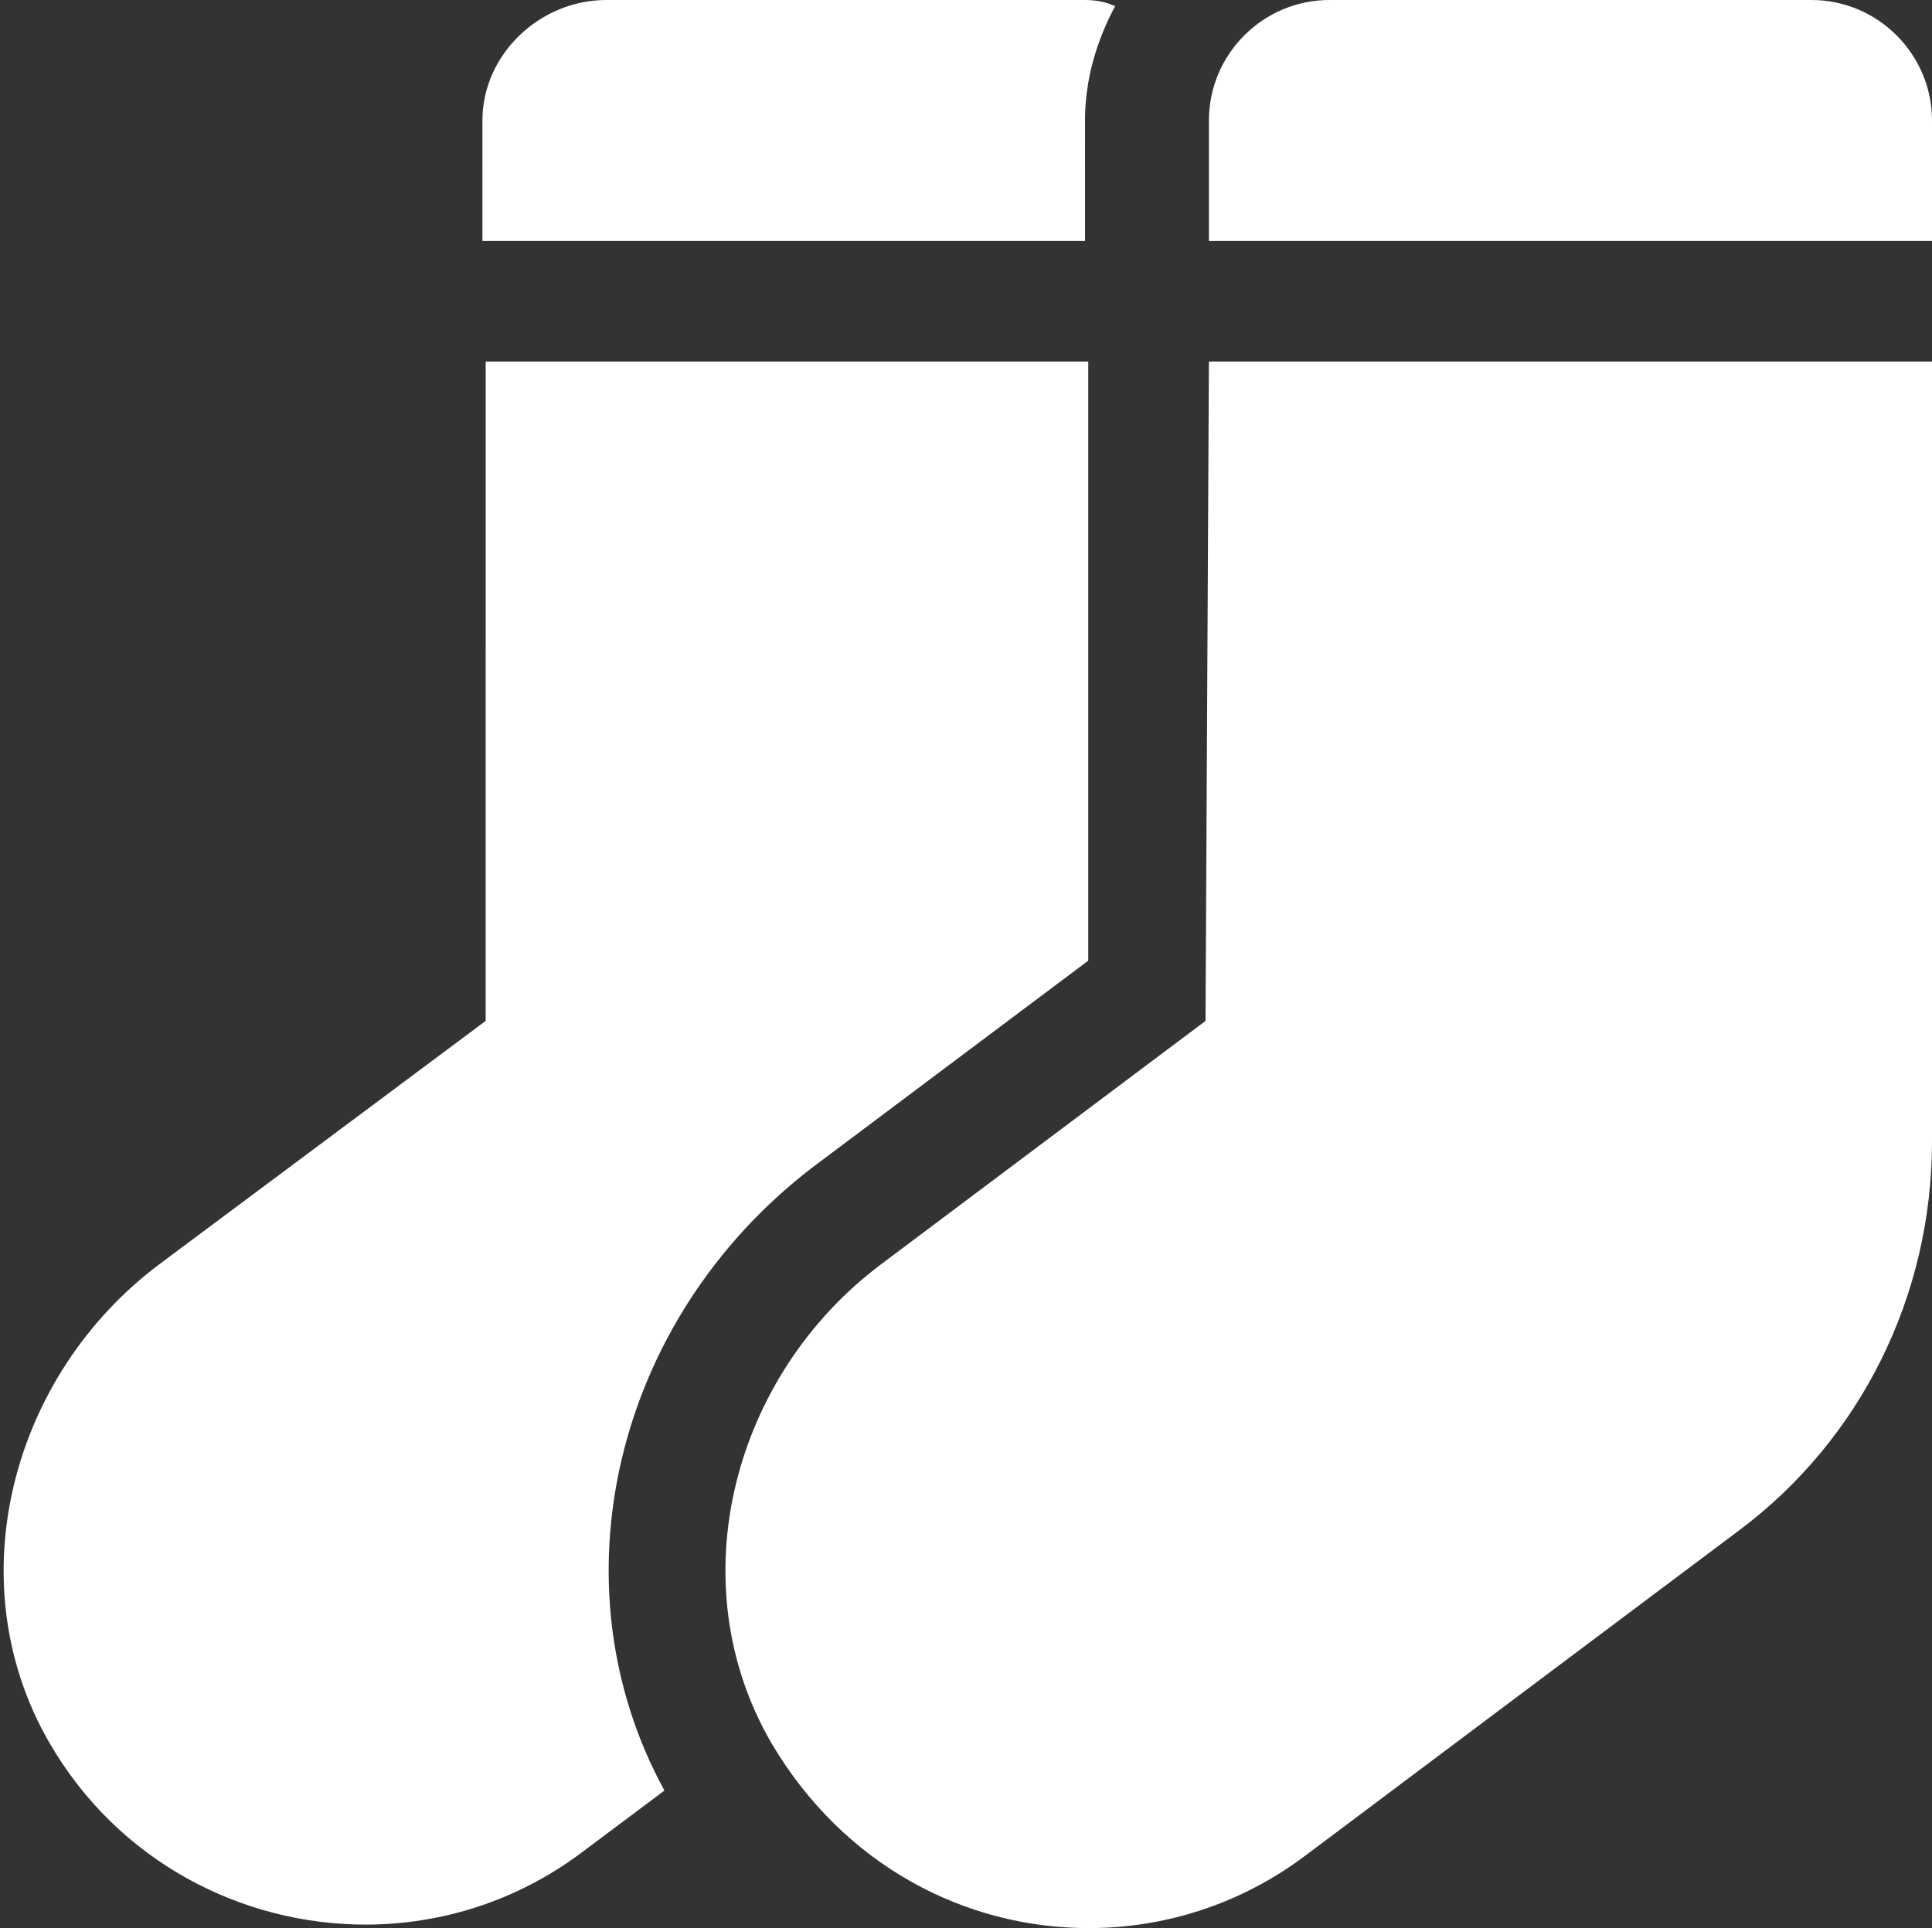<?xml version="1.0" encoding="UTF-8"?> <svg xmlns="http://www.w3.org/2000/svg" width="513" height="512" viewBox="0 0 513 512" fill="none"><rect x="0" y="0" width="513" height="512" fill="#333333" stroke="none"/><path d="M288.1 32C288.1 21 291.225 10.75 296.1 1.62C294.4 0.872 291.9 0 288.1 0H161C143.4 0 128.1 14.38 128.1 32L128.104 64H288.104L288.1 32ZM215.6 310.1L288.96 255.1L288.963 96H128.963L128.958 271.1L42.318 335.71C2.938 365.21 -11.542 420.11 13.078 462.71C31.328 494.33 64.178 511.07 97.048 511.07C117.048 511.07 137.308 504.845 154.558 491.85L176.428 475.47C146.6 421 162.9 350.6 215.6 310.1ZM320.1 271.1L233.97 335.71C194.6 365.21 180.11 420.11 204.74 462.71C223.9 495.3 256.2 512 289.1 512C309.1 512 329.35 505.75 346.6 492.75L461.8 406.37C494 382.3 513 344.2 513 303.1V96H321L320.1 271.1ZM481 0H353C335.38 0 321 14.38 321 32L321 64H513V32C513 14.38 498.6 0 481 0Z" fill="white"></path></svg> 